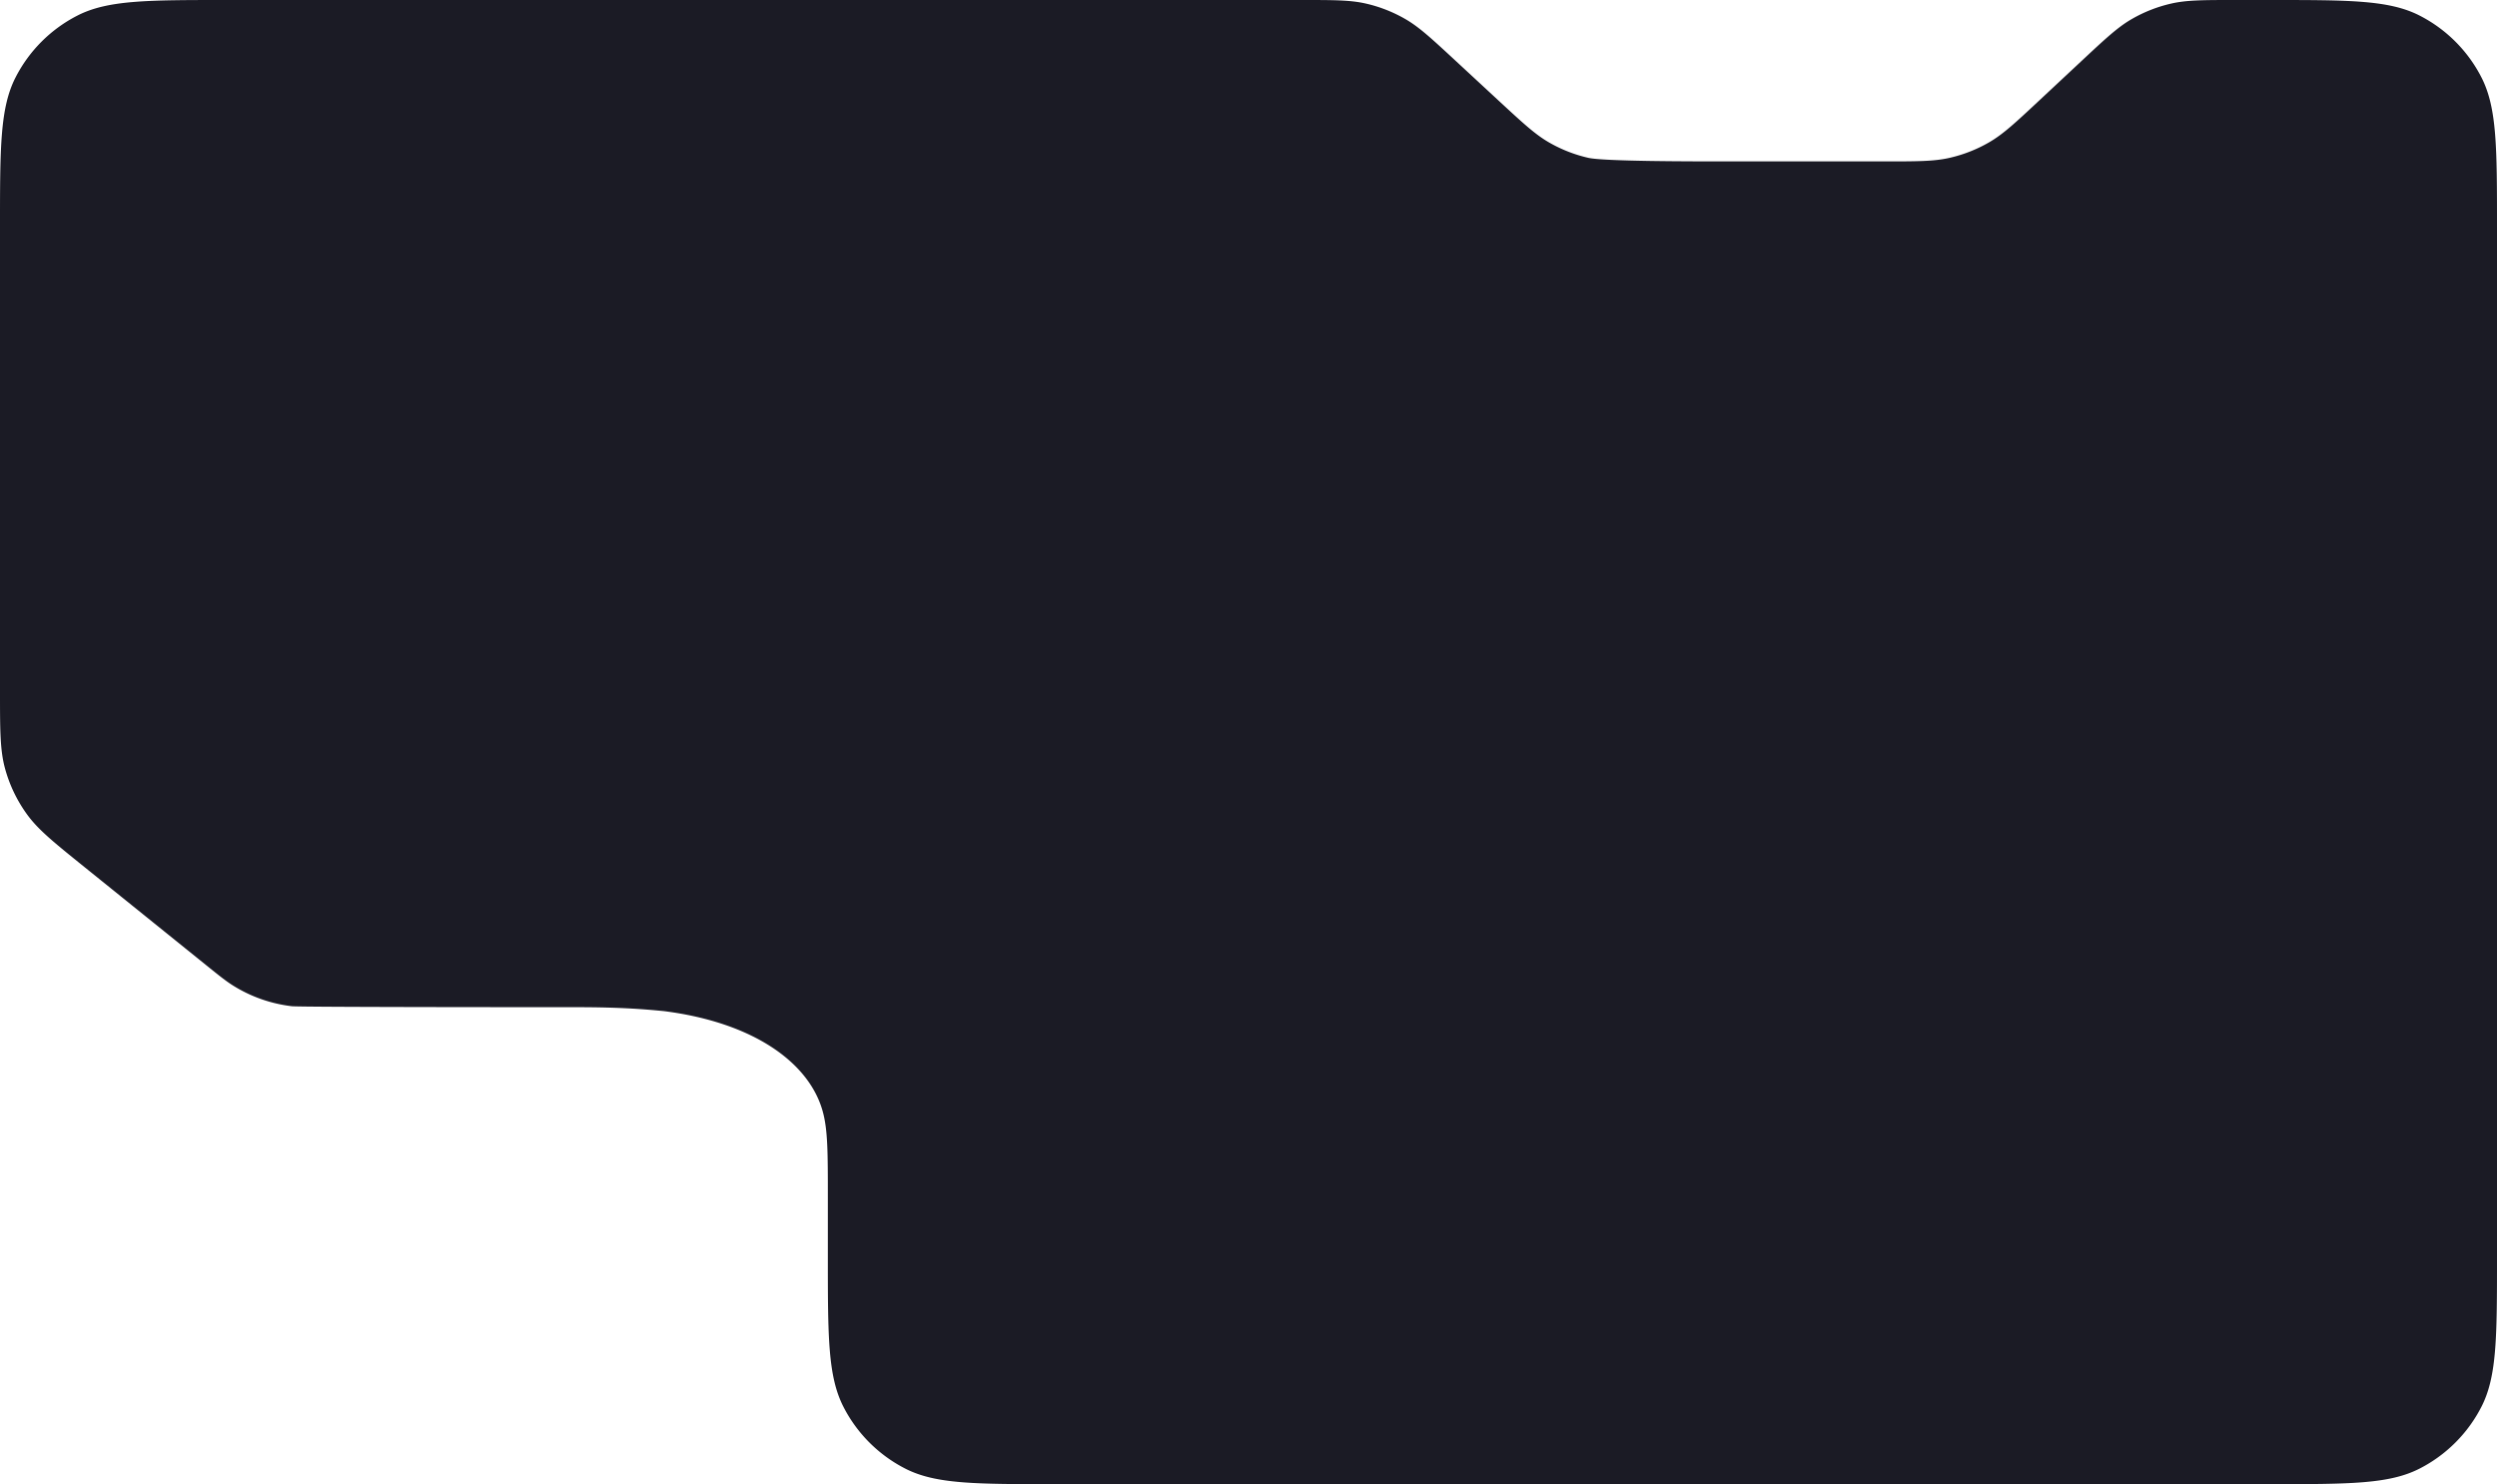 <svg xmlns="http://www.w3.org/2000/svg" width="1724.773" height="1025.312" viewBox="0 0 1724.773 1025.312">
  <path id="Cover---Sound-of-Asylum1" d="M1632.773,868.809V157.5c0-54.956,0-82.434-10.693-103.425A98.142,98.142,0,0,0,1579.194,11.2C1558.208.5,1530.721.5,1475.77.5h-22.95c-22.892,0-34.339,0-45.167,2.484a98.113,98.113,0,0,0-27.338,10.786c-9.608,5.579-17.971,13.395-34.7,29.026l-28.8,26.915c-16.726,15.631-25.089,23.447-34.7,29.026a98.118,98.118,0,0,1-27.338,10.786c-10.828,2.484-22.275,2.484-45.167,2.484H1100.036c-22.741,0-84.112,0-94.876-2.453a98.126,98.126,0,0,1-27.2-10.657c-9.565-5.513-17.909-13.239-34.6-28.689h0L913.228,42.3h0c-16.686-15.451-25.03-23.176-34.6-28.689a98.126,98.126,0,0,0-27.2-10.657C840.672.5,829.3.5,806.559.5H65C10.047.5-17.431.5-38.422,11.2A98.128,98.128,0,0,0-81.3,54.078C-92,75.069-92,102.547-92,157.5V477.37c0,27.581,0,41.371,3.494,54.113a98.125,98.125,0,0,0,15.031,31.426c7.726,10.718,18.462,19.373,39.933,36.685l83.722,67.5c9.156,7.381,13.733,11.072,18.583,14.125A98.141,98.141,0,0,0,109.62,695.64c5.691.667,184.571.667,196.332.667,31.386,0,47.5,1.454,60.56,2.7,62.651,7.942,100.555,36.019,109.755,69.245,3.557,12.85,3.557,28.543,3.557,59.929v40.63c0,54.956,0,82.434,10.695,103.424a98.134,98.134,0,0,0,42.884,42.884c20.99,10.695,48.468,10.695,103.424,10.695H1475.77c54.951,0,82.438,0,103.423-10.695a98.146,98.146,0,0,0,42.886-42.884C1632.773,951.243,1632.773,923.766,1632.773,868.809Z" transform="translate(92 -0.5)" fill="#1b1b25"/>
</svg>
